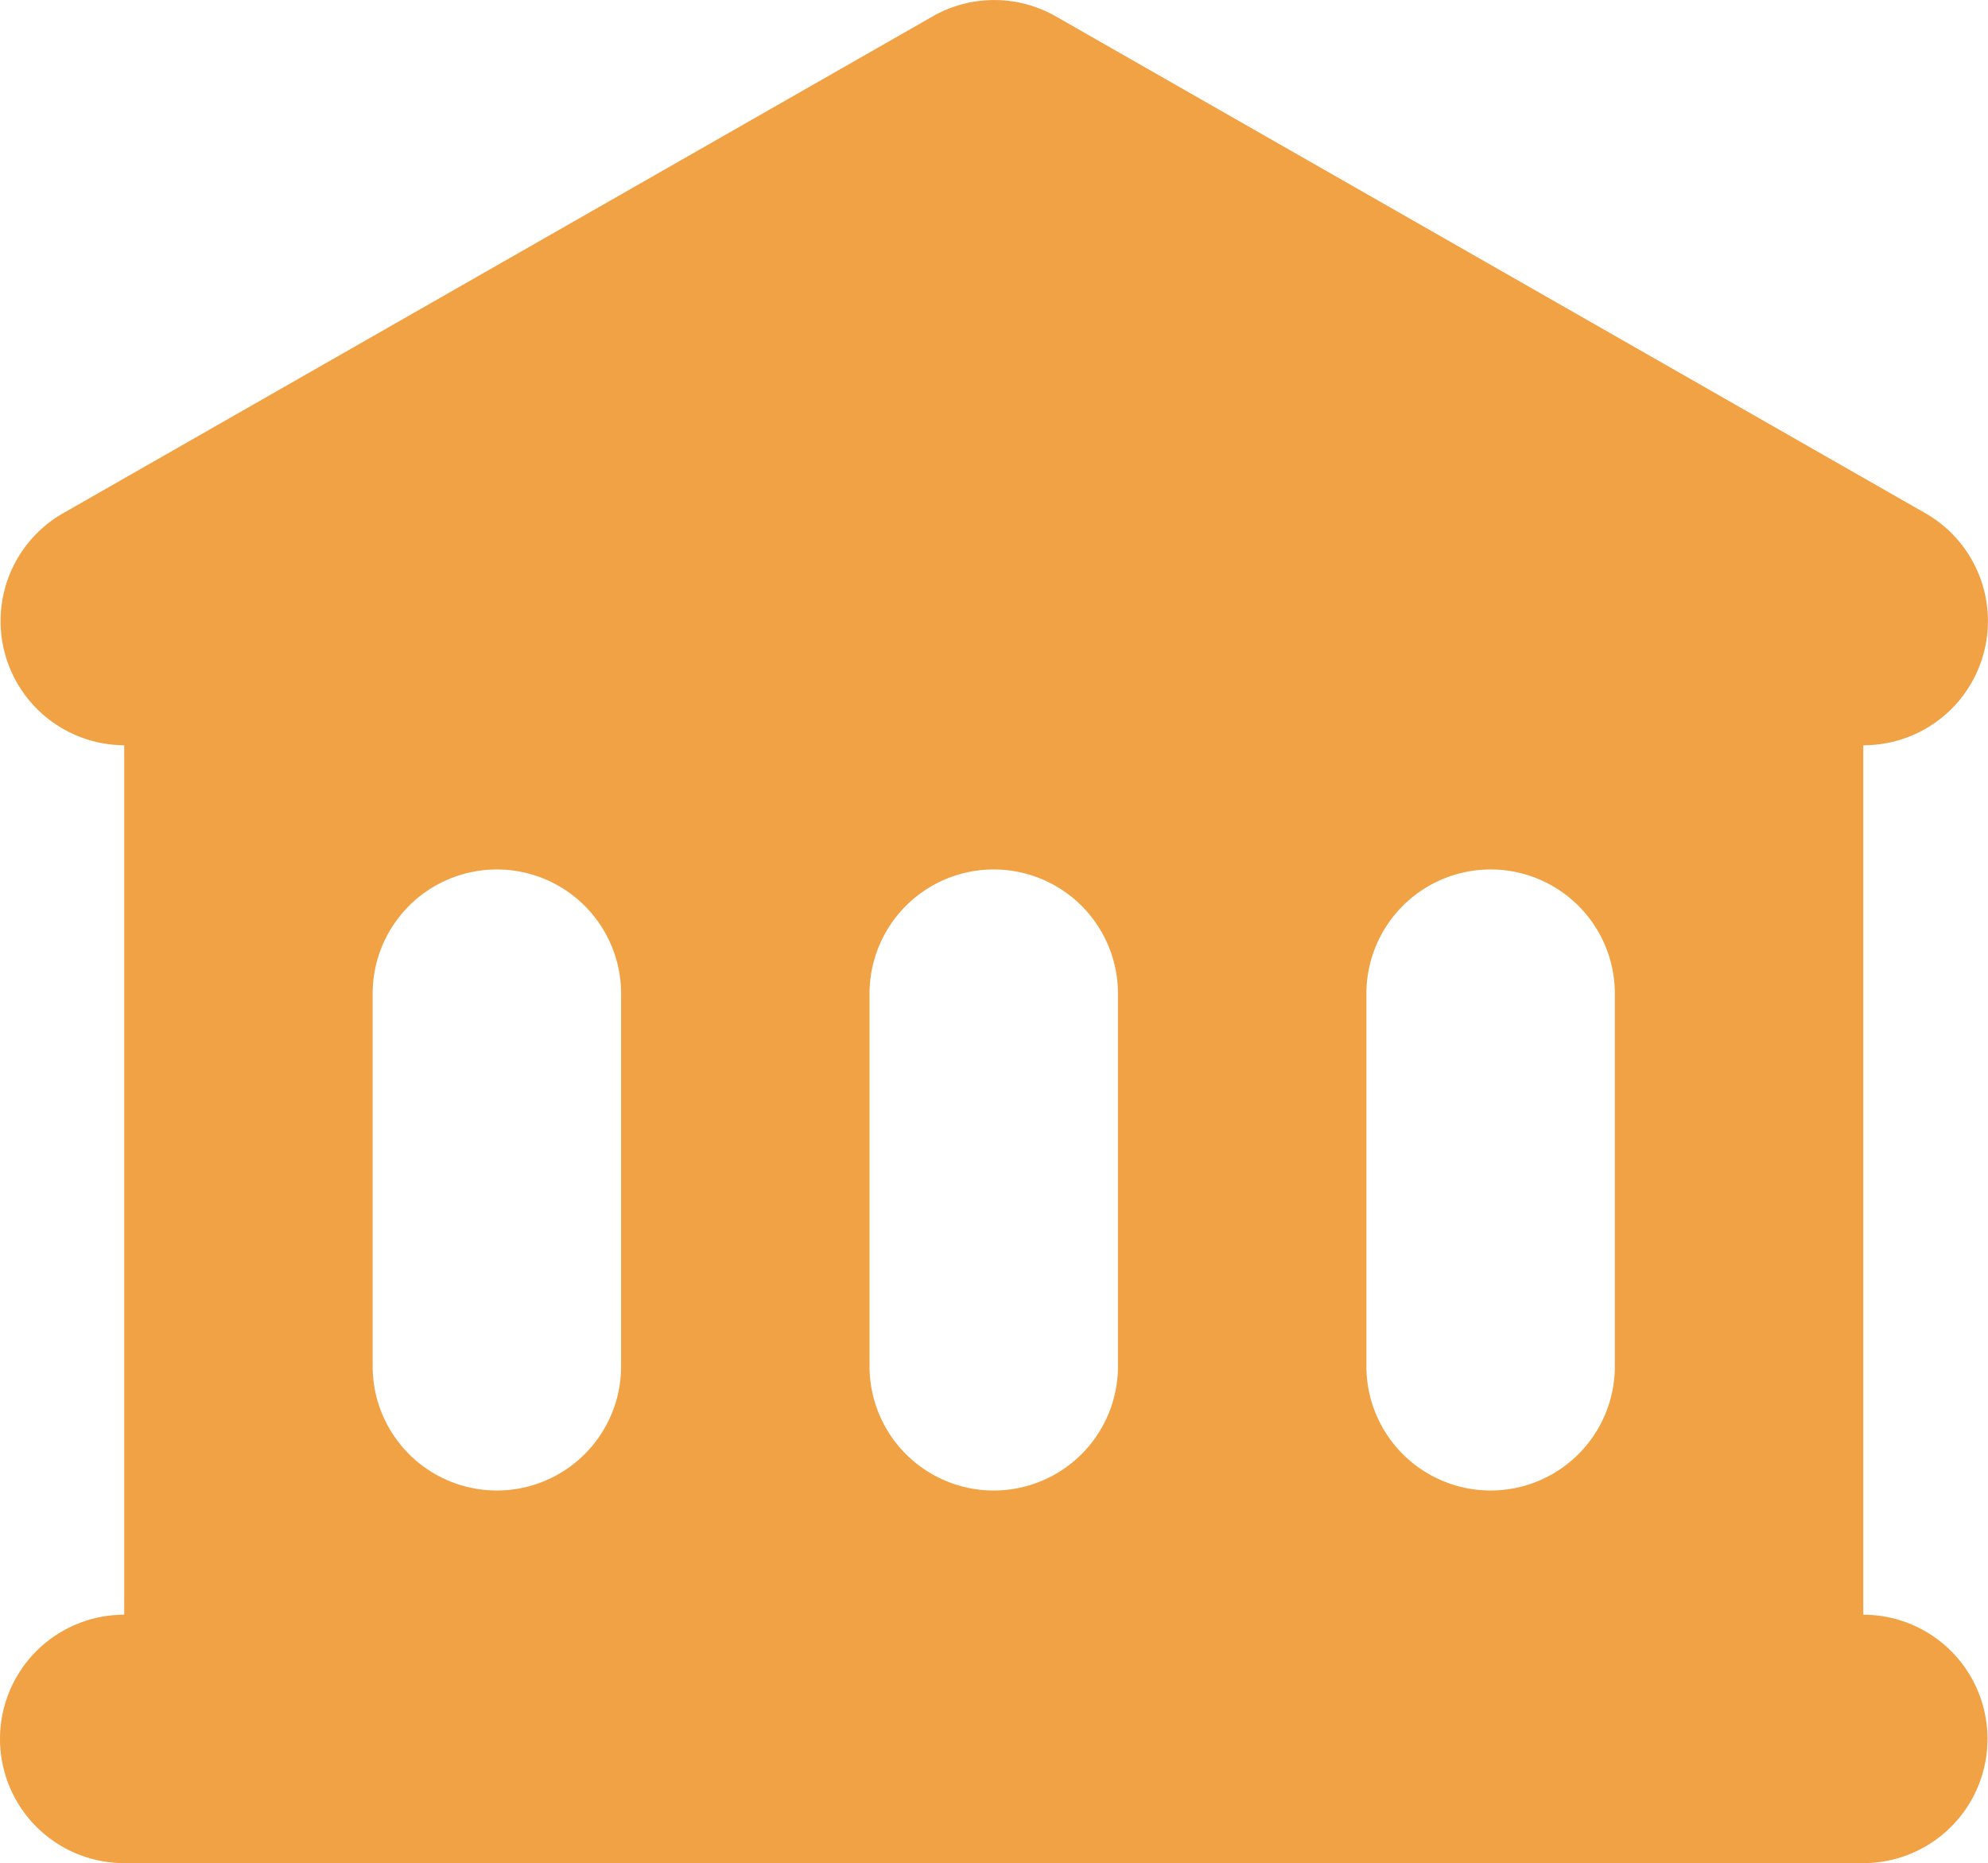 <svg xmlns="http://www.w3.org/2000/svg" width="16.004" height="15" viewBox="0 0 16.004 15"><path d="M10.5,2.132a1,1,0,0,0-.992,0l-7,4A1,1,0,0,0,3,8v7a1,1,0,0,0,0,2H17a1,1,0,0,0,0-2V8a1,1,0,0,0,.5-1.868ZM6,9a1,1,0,0,0-1,1v3a1,1,0,0,0,2,0V10A1,1,0,0,0,6,9Zm3,1a1,1,0,0,1,2,0v3a1,1,0,0,1-2,0Zm5-1a1,1,0,0,0-1,1v3a1,1,0,0,0,2,0V10A1,1,0,0,0,14,9Z" transform="translate(-2 -2)" fill="#f1a245" fill-rule="evenodd"/></svg>